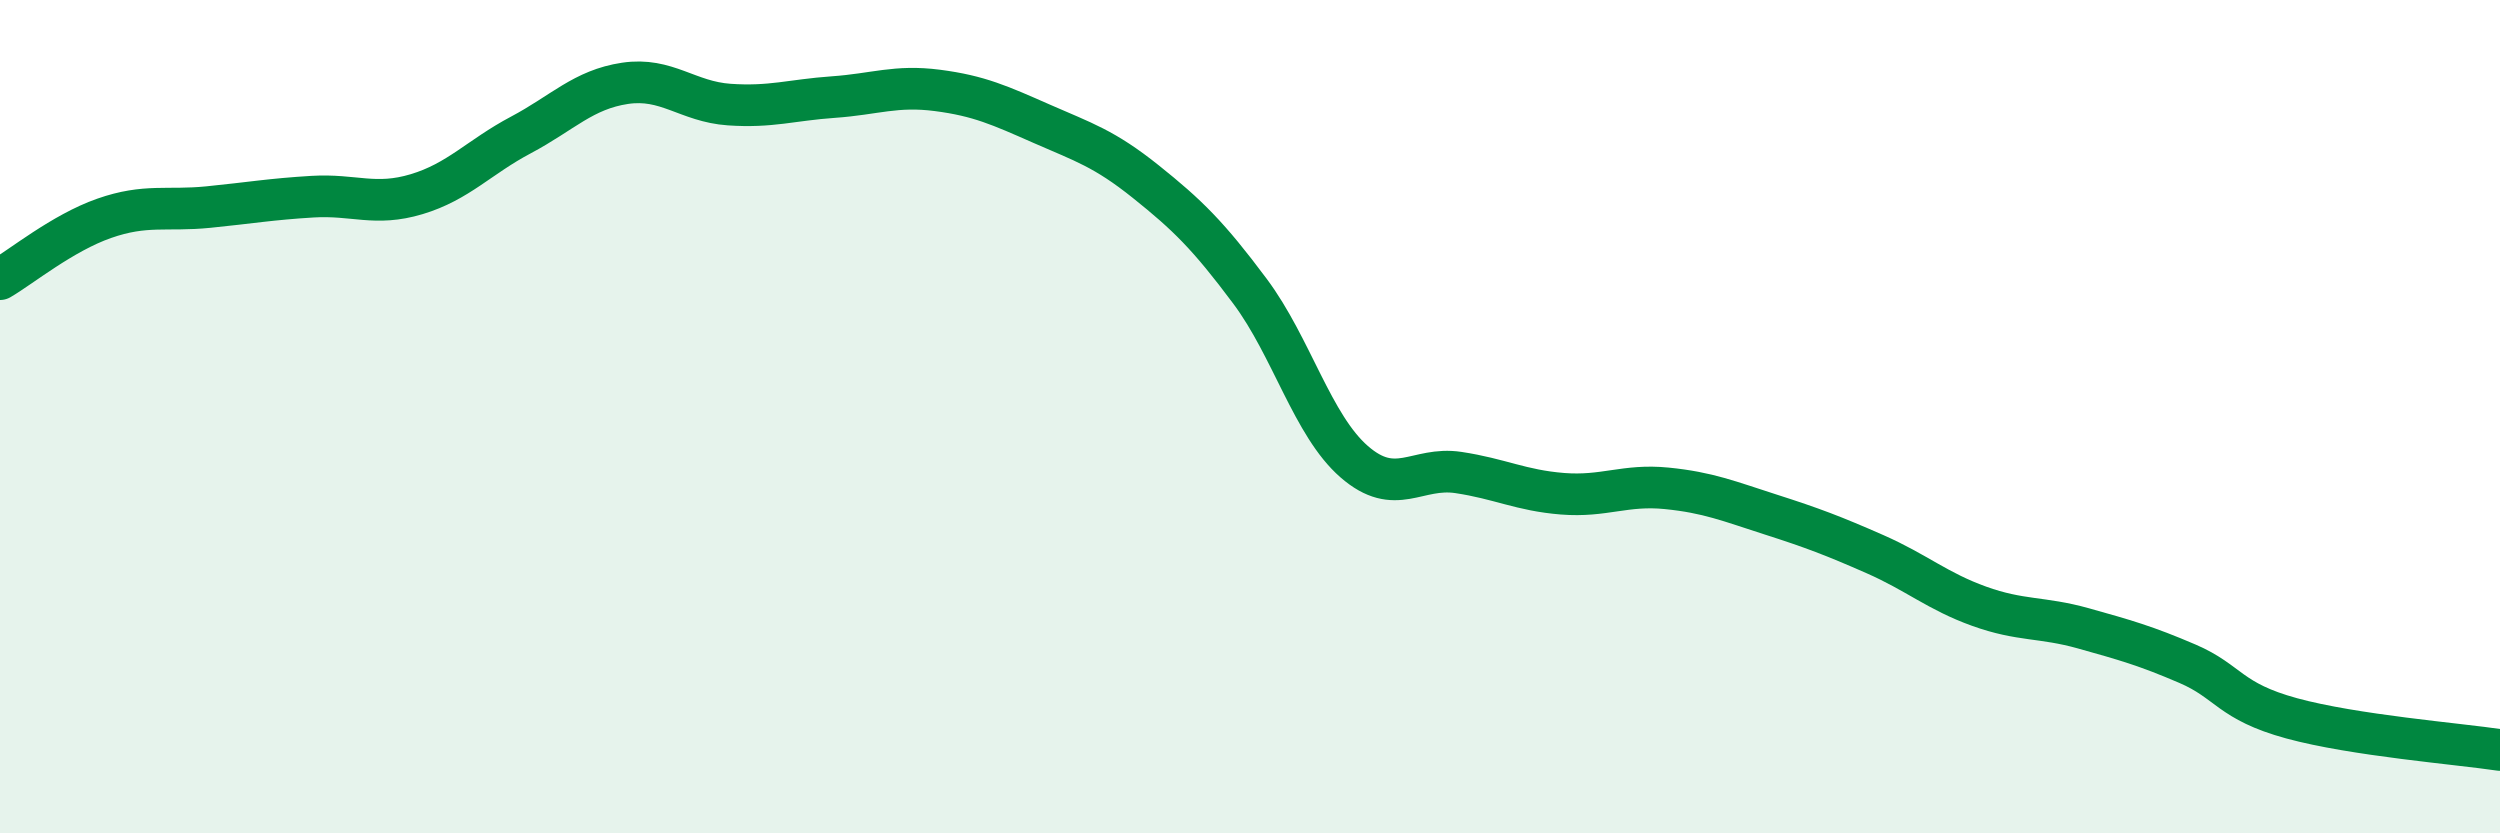 
    <svg width="60" height="20" viewBox="0 0 60 20" xmlns="http://www.w3.org/2000/svg">
      <path
        d="M 0,6.7 C 0.5,6.41 1.5,5.59 2.5,5.24 C 3.5,4.89 4,5.07 5,4.97 C 6,4.87 6.5,4.78 7.5,4.72 C 8.5,4.66 9,4.96 10,4.66 C 11,4.36 11.5,3.77 12.5,3.24 C 13.5,2.71 14,2.15 15,2 C 16,1.85 16.5,2.44 17.5,2.51 C 18.5,2.58 19,2.4 20,2.33 C 21,2.26 21.5,2.04 22.5,2.17 C 23.5,2.3 24,2.53 25,2.97 C 26,3.41 26.5,3.56 27.5,4.36 C 28.5,5.16 29,5.65 30,6.99 C 31,8.33 31.5,10.21 32.5,11.08 C 33.5,11.95 34,11.19 35,11.34 C 36,11.49 36.5,11.77 37.5,11.85 C 38.5,11.93 39,11.62 40,11.72 C 41,11.82 41.5,12.03 42.5,12.35 C 43.5,12.67 44,12.86 45,13.3 C 46,13.74 46.5,14.19 47.5,14.55 C 48.5,14.91 49,14.8 50,15.08 C 51,15.36 51.5,15.5 52.5,15.93 C 53.5,16.36 53.5,16.83 55,17.24 C 56.5,17.65 59,17.85 60,18L60 20L0 20Z"
        fill="#008740"
        opacity="0.1"
        stroke-linecap="round"
        stroke-linejoin="round"
      />
      <path
        d="M 0,6.7 C 0.5,6.41 1.5,5.59 2.5,5.24 C 3.5,4.89 4,5.07 5,4.97 C 6,4.87 6.5,4.78 7.5,4.72 C 8.5,4.66 9,4.96 10,4.66 C 11,4.36 11.5,3.77 12.5,3.24 C 13.5,2.71 14,2.15 15,2 C 16,1.85 16.5,2.44 17.5,2.51 C 18.5,2.58 19,2.4 20,2.33 C 21,2.26 21.5,2.04 22.5,2.17 C 23.5,2.3 24,2.53 25,2.97 C 26,3.41 26.5,3.56 27.5,4.36 C 28.5,5.16 29,5.65 30,6.99 C 31,8.33 31.5,10.21 32.5,11.08 C 33.5,11.95 34,11.19 35,11.34 C 36,11.49 36.5,11.77 37.5,11.85 C 38.5,11.93 39,11.62 40,11.72 C 41,11.82 41.5,12.03 42.5,12.35 C 43.5,12.67 44,12.86 45,13.3 C 46,13.74 46.5,14.19 47.5,14.55 C 48.5,14.91 49,14.8 50,15.08 C 51,15.36 51.5,15.5 52.5,15.93 C 53.5,16.36 53.5,16.83 55,17.24 C 56.5,17.65 59,17.85 60,18"
        stroke="#008740"
        stroke-width="1"
        fill="none"
        stroke-linecap="round"
        stroke-linejoin="round"
      />
    </svg>
  